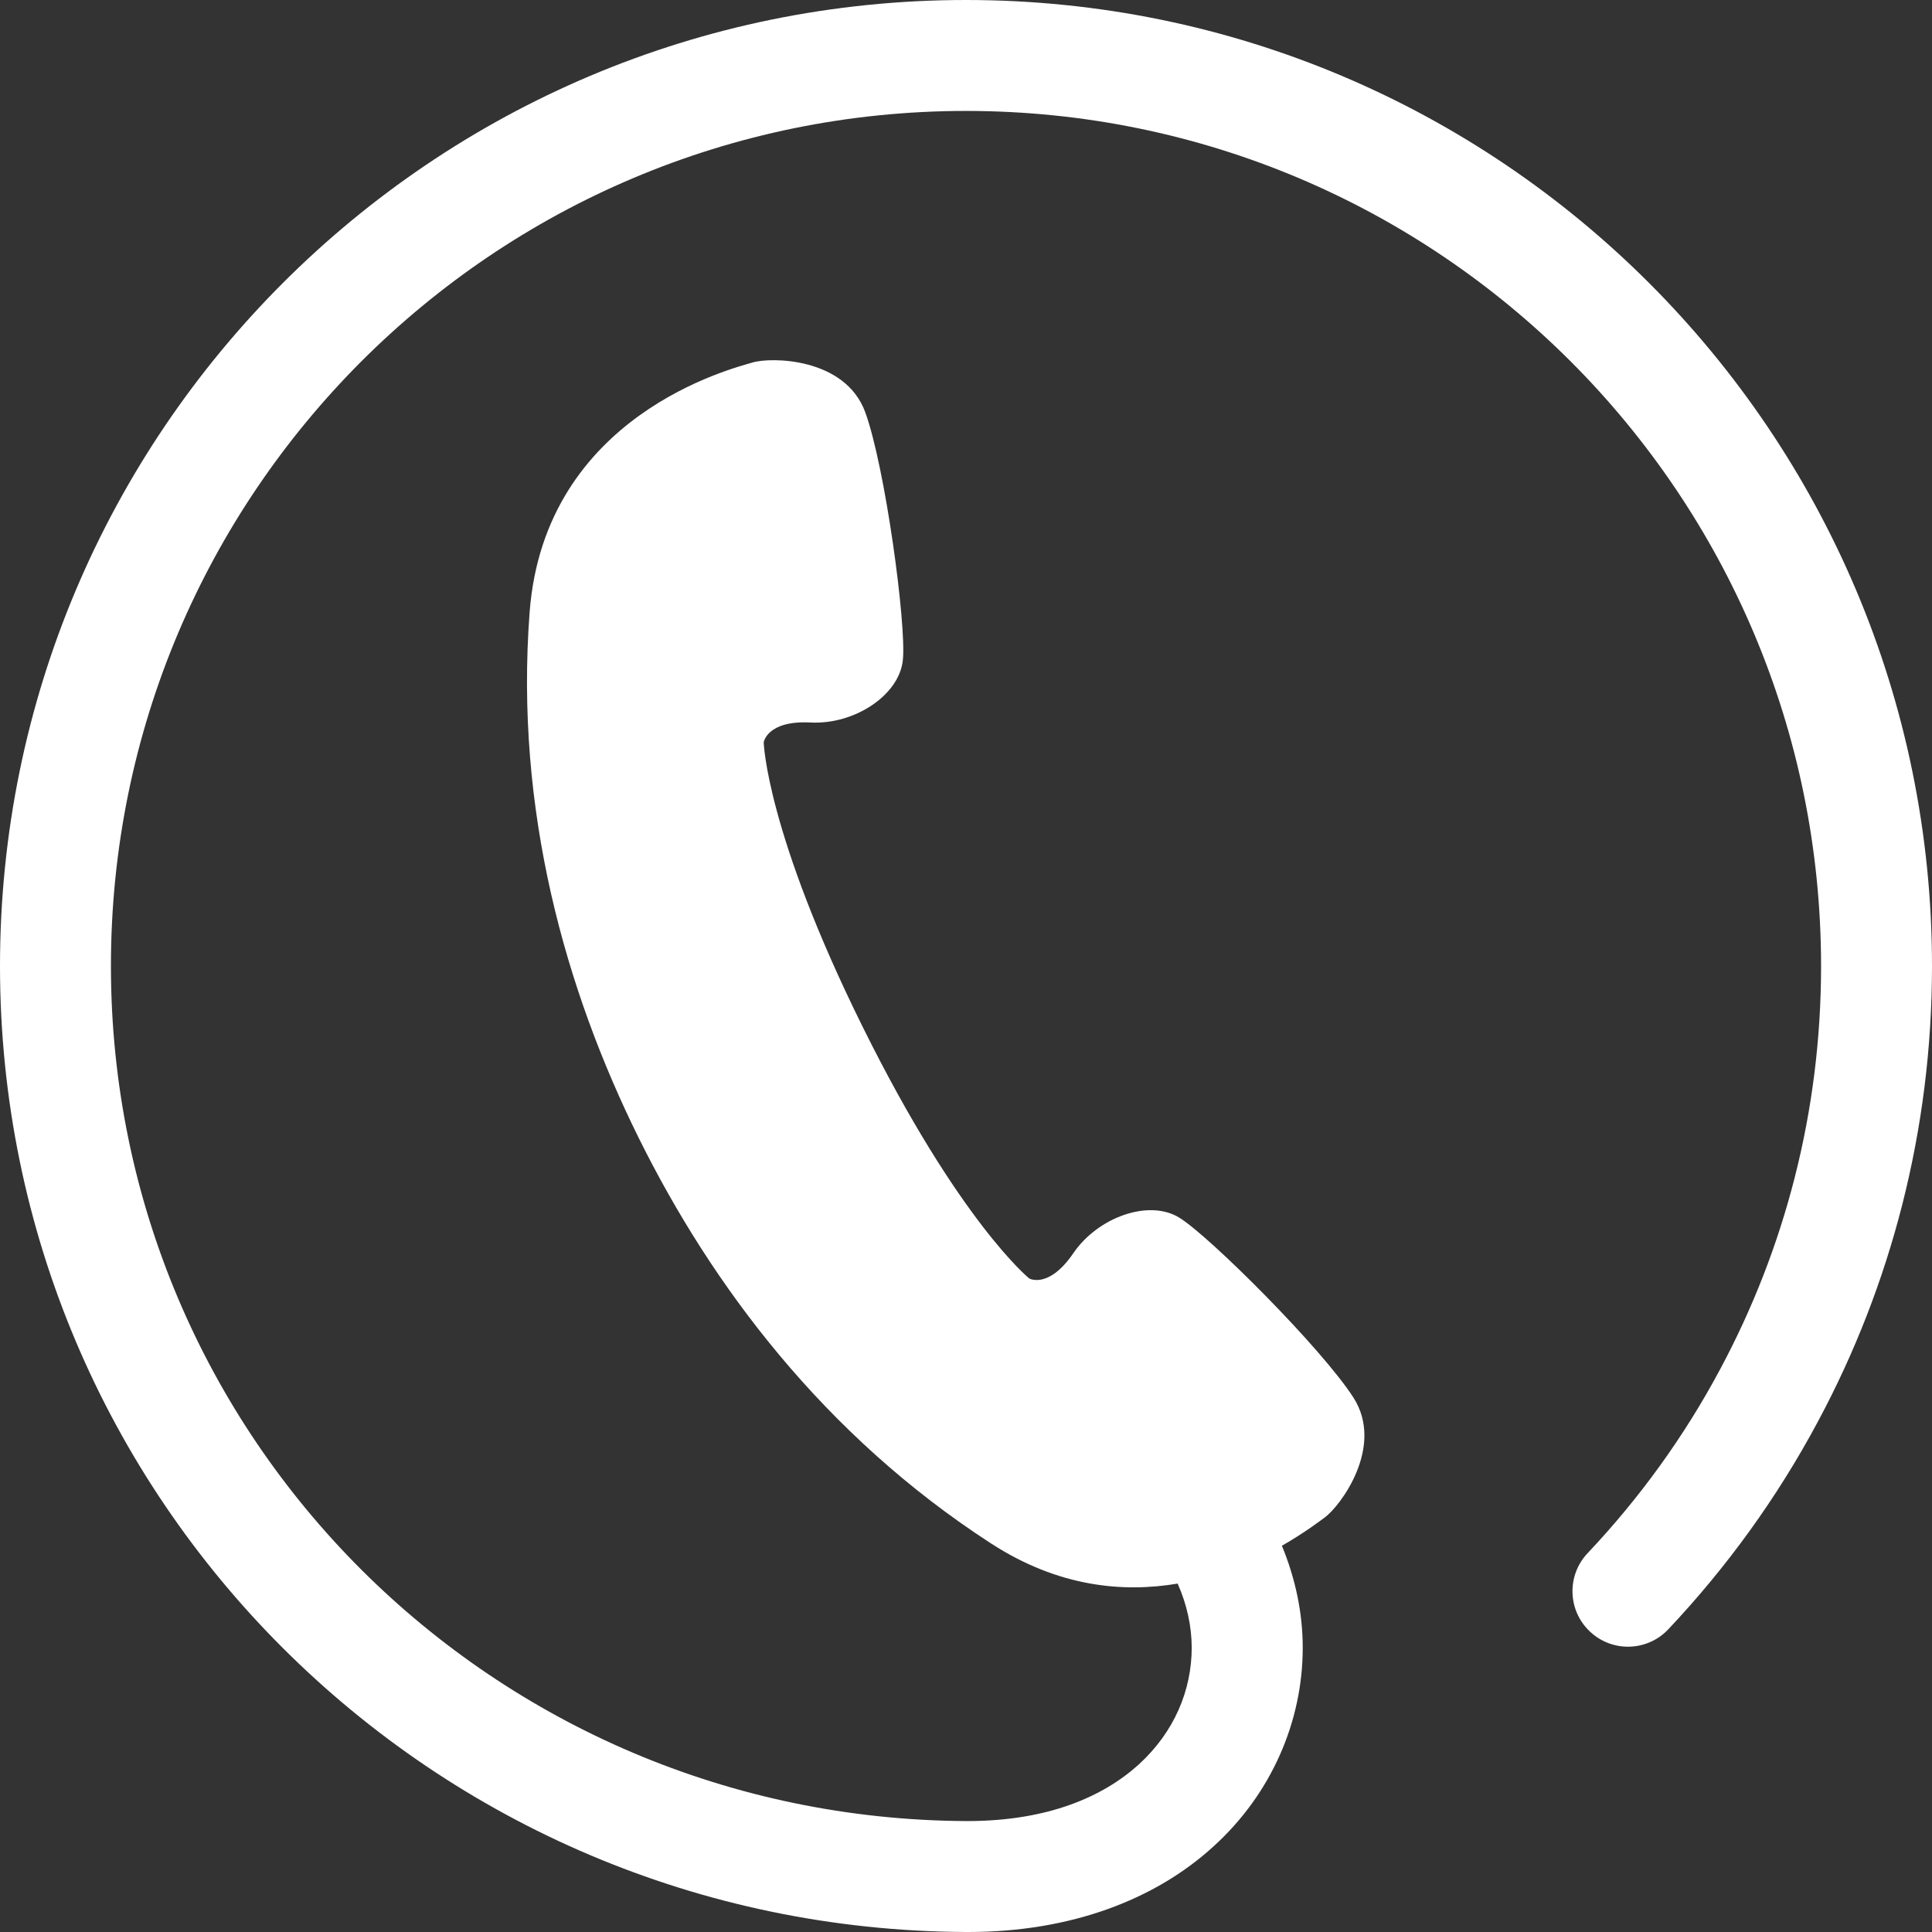 <svg width="24" height="24" viewBox="0 0 24 24" fill="none" xmlns="http://www.w3.org/2000/svg">
<rect x="0" y="0" width="24" height="24" fill="#333333" stroke="none"/>
<g clip-path="url(#clip0_1_6)">
<path d="M12 0C5.372 0.001 0 5.372 0 12C0 18.628 5.374 23.968 11.996 24H12.012L12.026 24C13.297 24.001 14.347 23.6 15.071 22.94C15.796 22.284 16.183 21.382 16.183 20.468C16.183 20.04 16.093 19.61 15.924 19.202C16.209 19.039 16.399 18.892 16.453 18.853C16.648 18.714 17.203 17.973 16.814 17.363C16.423 16.753 15.031 15.362 14.651 15.127C14.272 14.892 13.638 15.121 13.333 15.568C13.027 16.016 12.786 15.882 12.786 15.882C12.786 15.882 11.918 15.181 10.718 12.759C9.517 10.336 9.487 9.222 9.487 9.222C9.487 9.222 9.526 8.948 10.067 8.975C10.608 9.005 11.174 8.639 11.216 8.195C11.26 7.751 10.996 5.8 10.748 5.12C10.498 4.439 9.573 4.433 9.345 4.504C9.116 4.574 6.765 5.147 6.579 7.607C6.393 10.069 7.027 12.303 7.935 14.137C8.844 15.971 10.238 17.83 12.309 19.172C13.147 19.716 13.952 19.786 14.629 19.672C14.745 19.932 14.803 20.202 14.804 20.468C14.803 20.998 14.588 21.516 14.145 21.92C13.701 22.321 13.017 22.62 12.026 22.622L12.002 22.622C6.131 22.592 1.378 17.864 1.378 12C1.378 9.065 2.566 6.413 4.489 4.489C6.413 2.566 9.065 1.379 12 1.378C14.935 1.379 17.587 2.566 19.511 4.489C21.434 6.413 22.621 9.064 22.622 12C22.622 13.813 22.169 15.514 21.37 17.006C20.924 17.842 20.368 18.61 19.722 19.294C19.461 19.57 19.473 20.006 19.75 20.267C20.026 20.529 20.462 20.517 20.724 20.24C21.452 19.468 22.08 18.601 22.585 17.655C23.488 15.971 24 14.043 24 12C23.999 5.372 18.628 0.001 12 0Z" fill="white"/>
</g>
<defs>
<clipPath id="clip0_1_6">
<rect width="24" height="24" fill="white"/>
</clipPath>
</defs>
</svg>
